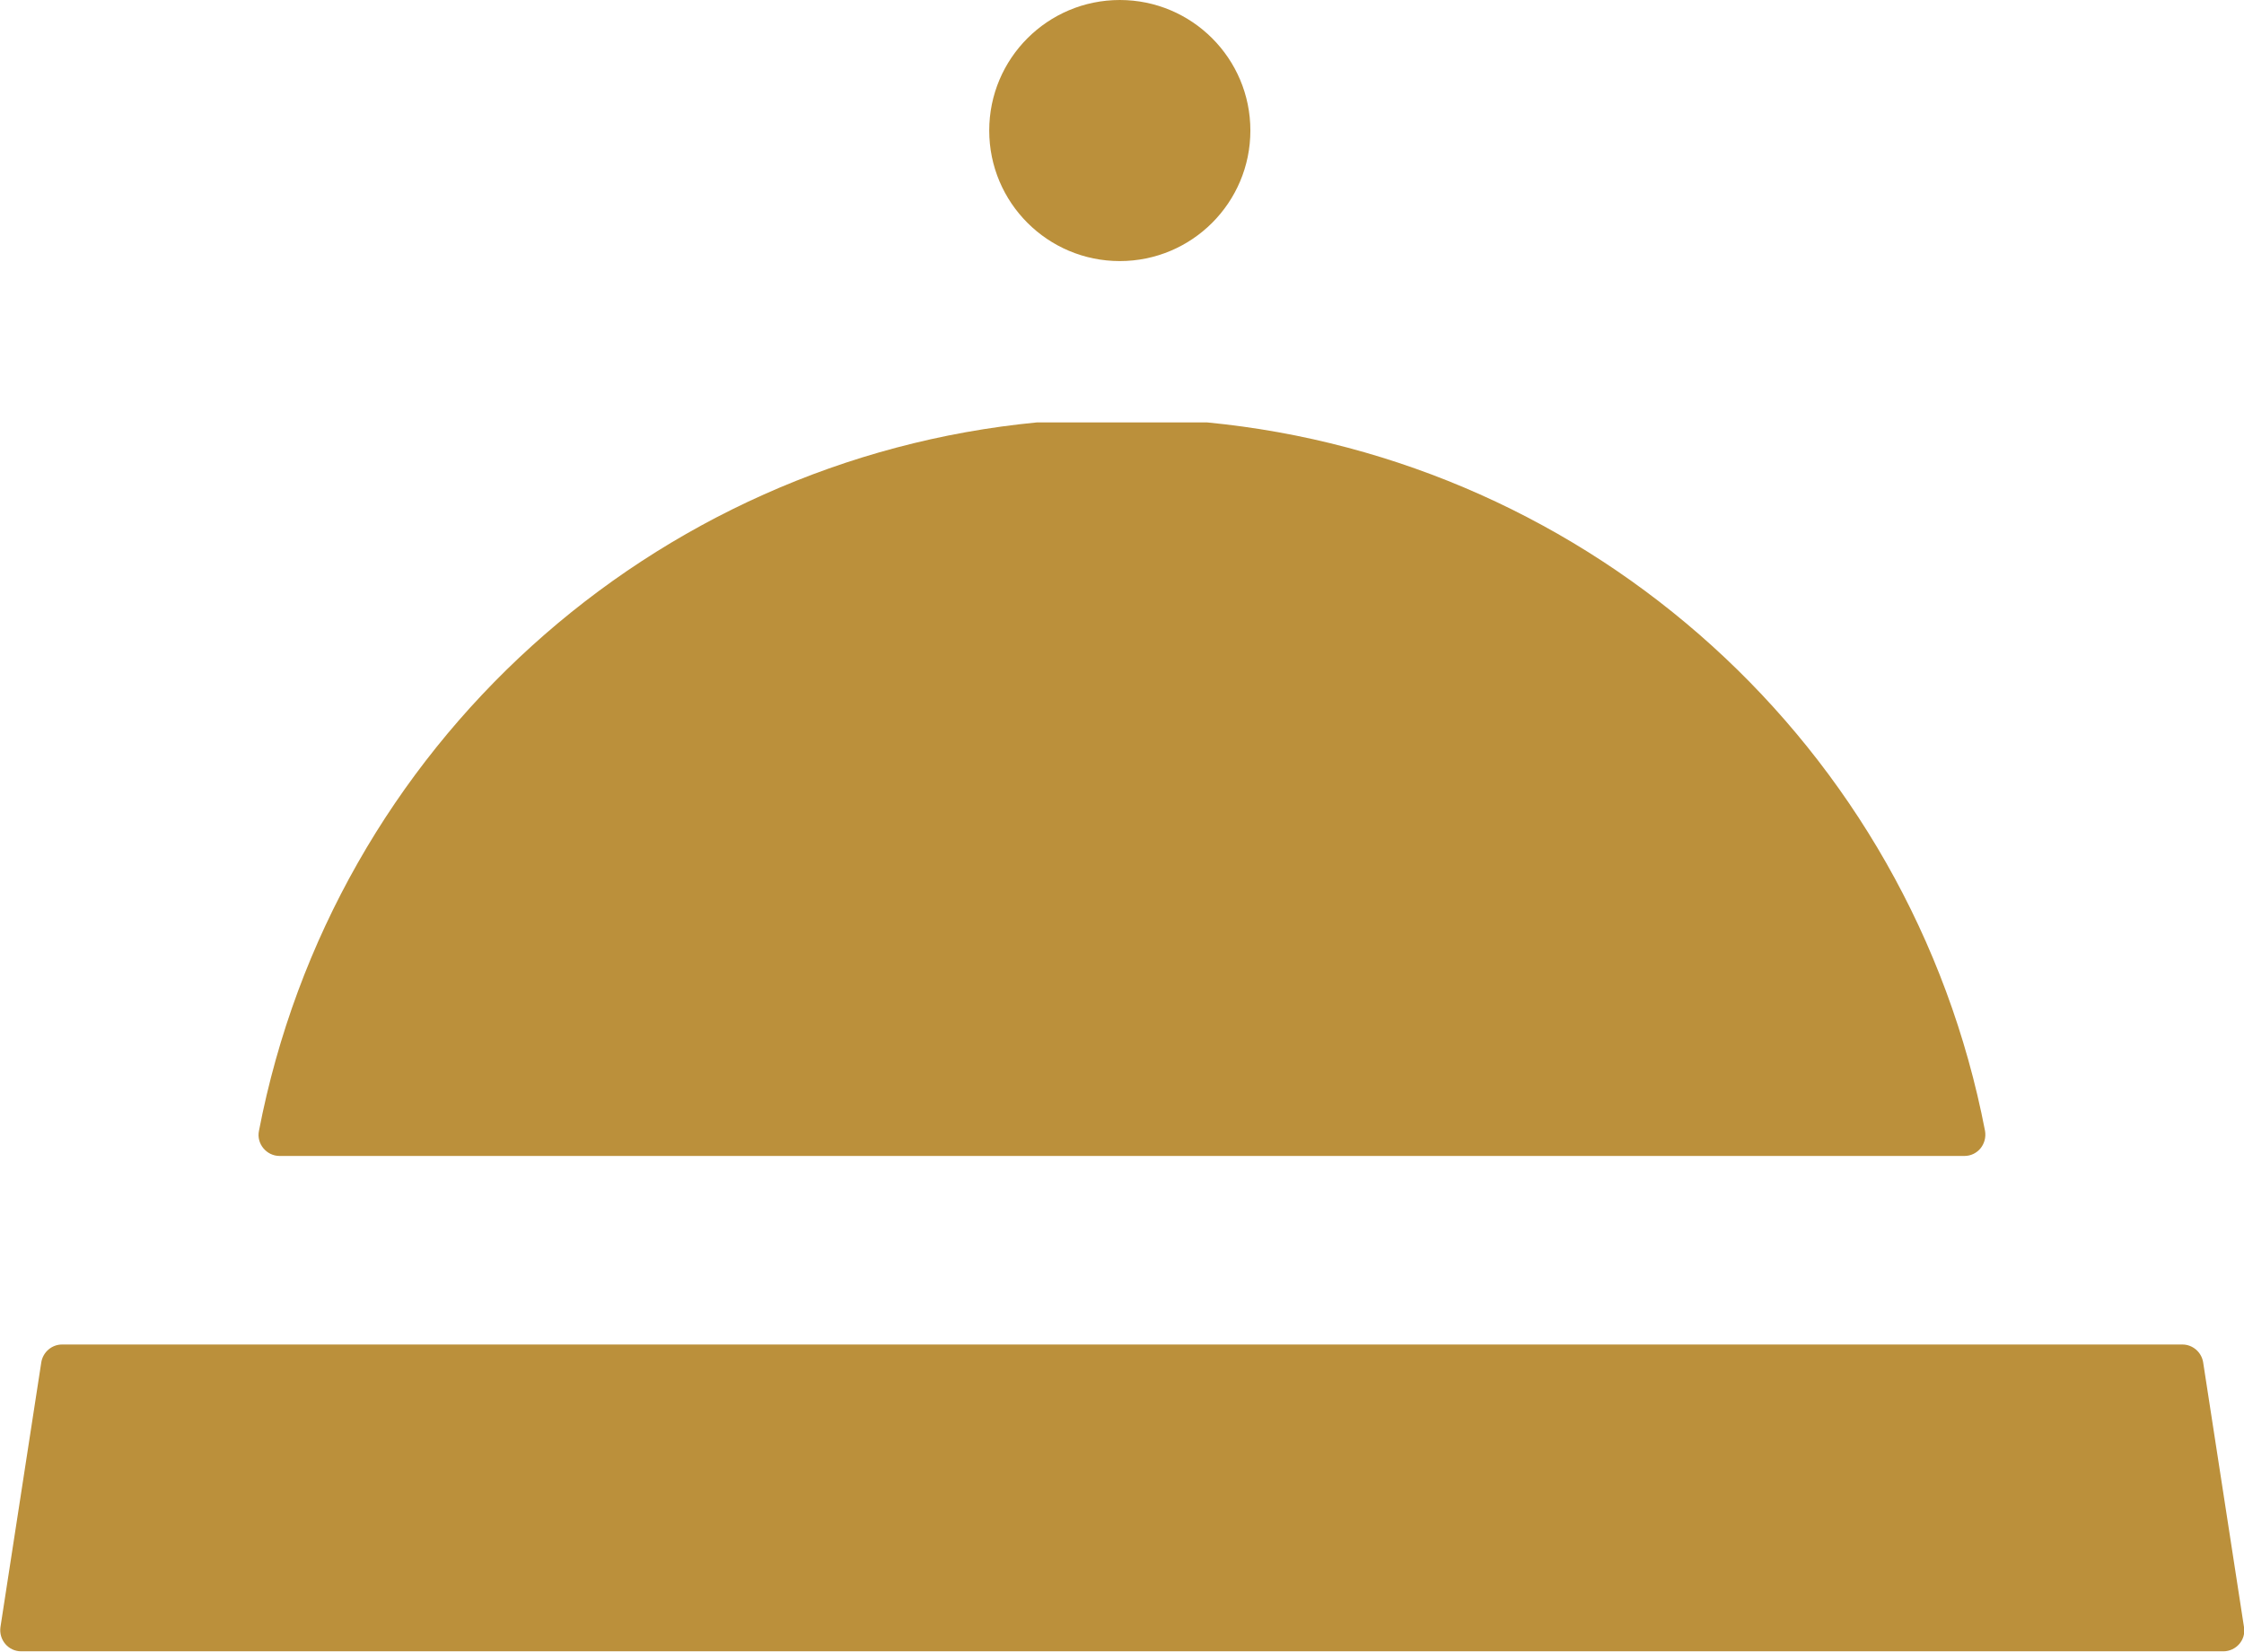 <?xml version="1.0" encoding="utf-8"?>
<!-- Generator: Adobe Illustrator 24.0.2, SVG Export Plug-In . SVG Version: 6.00 Build 0)  -->
<svg version="1.1" id="Réteg_1" xmlns="http://www.w3.org/2000/svg" xmlns:xlink="http://www.w3.org/1999/xlink" x="0px" y="0px"
	 viewBox="0 0 510.4 375.8" style="enable-background:new 0 0 510.4 375.8;" xml:space="preserve">
<style type="text/css">
	.st0{fill:#BB903B;}
</style>
<g>
	<path class="st0" d="M235.9,96.1c-87.4,8.4-160.1,73.5-177,161.2l0,0c-0.6,2.9,1.7,5.7,4.7,5.7h383.2c3,0,5.2-2.7,4.7-5.7l0,0
		c-16.9-87.7-89.6-152.8-177-161.2L235.9,96.1z"/>
	<path class="st0" d="M496.4,305.9H14.1c-2.3,0-4.3,1.7-4.7,4l-9.3,60.3c-0.4,2.9,1.8,5.5,4.7,5.5h500.9c2.9,0,5.2-2.6,4.7-5.5
		l-9.3-60.3C500.7,307.6,498.7,305.9,496.4,305.9z"/>
</g>
<circle class="st0" cx="254.7" cy="29.7" r="29.7"/>
</svg>
